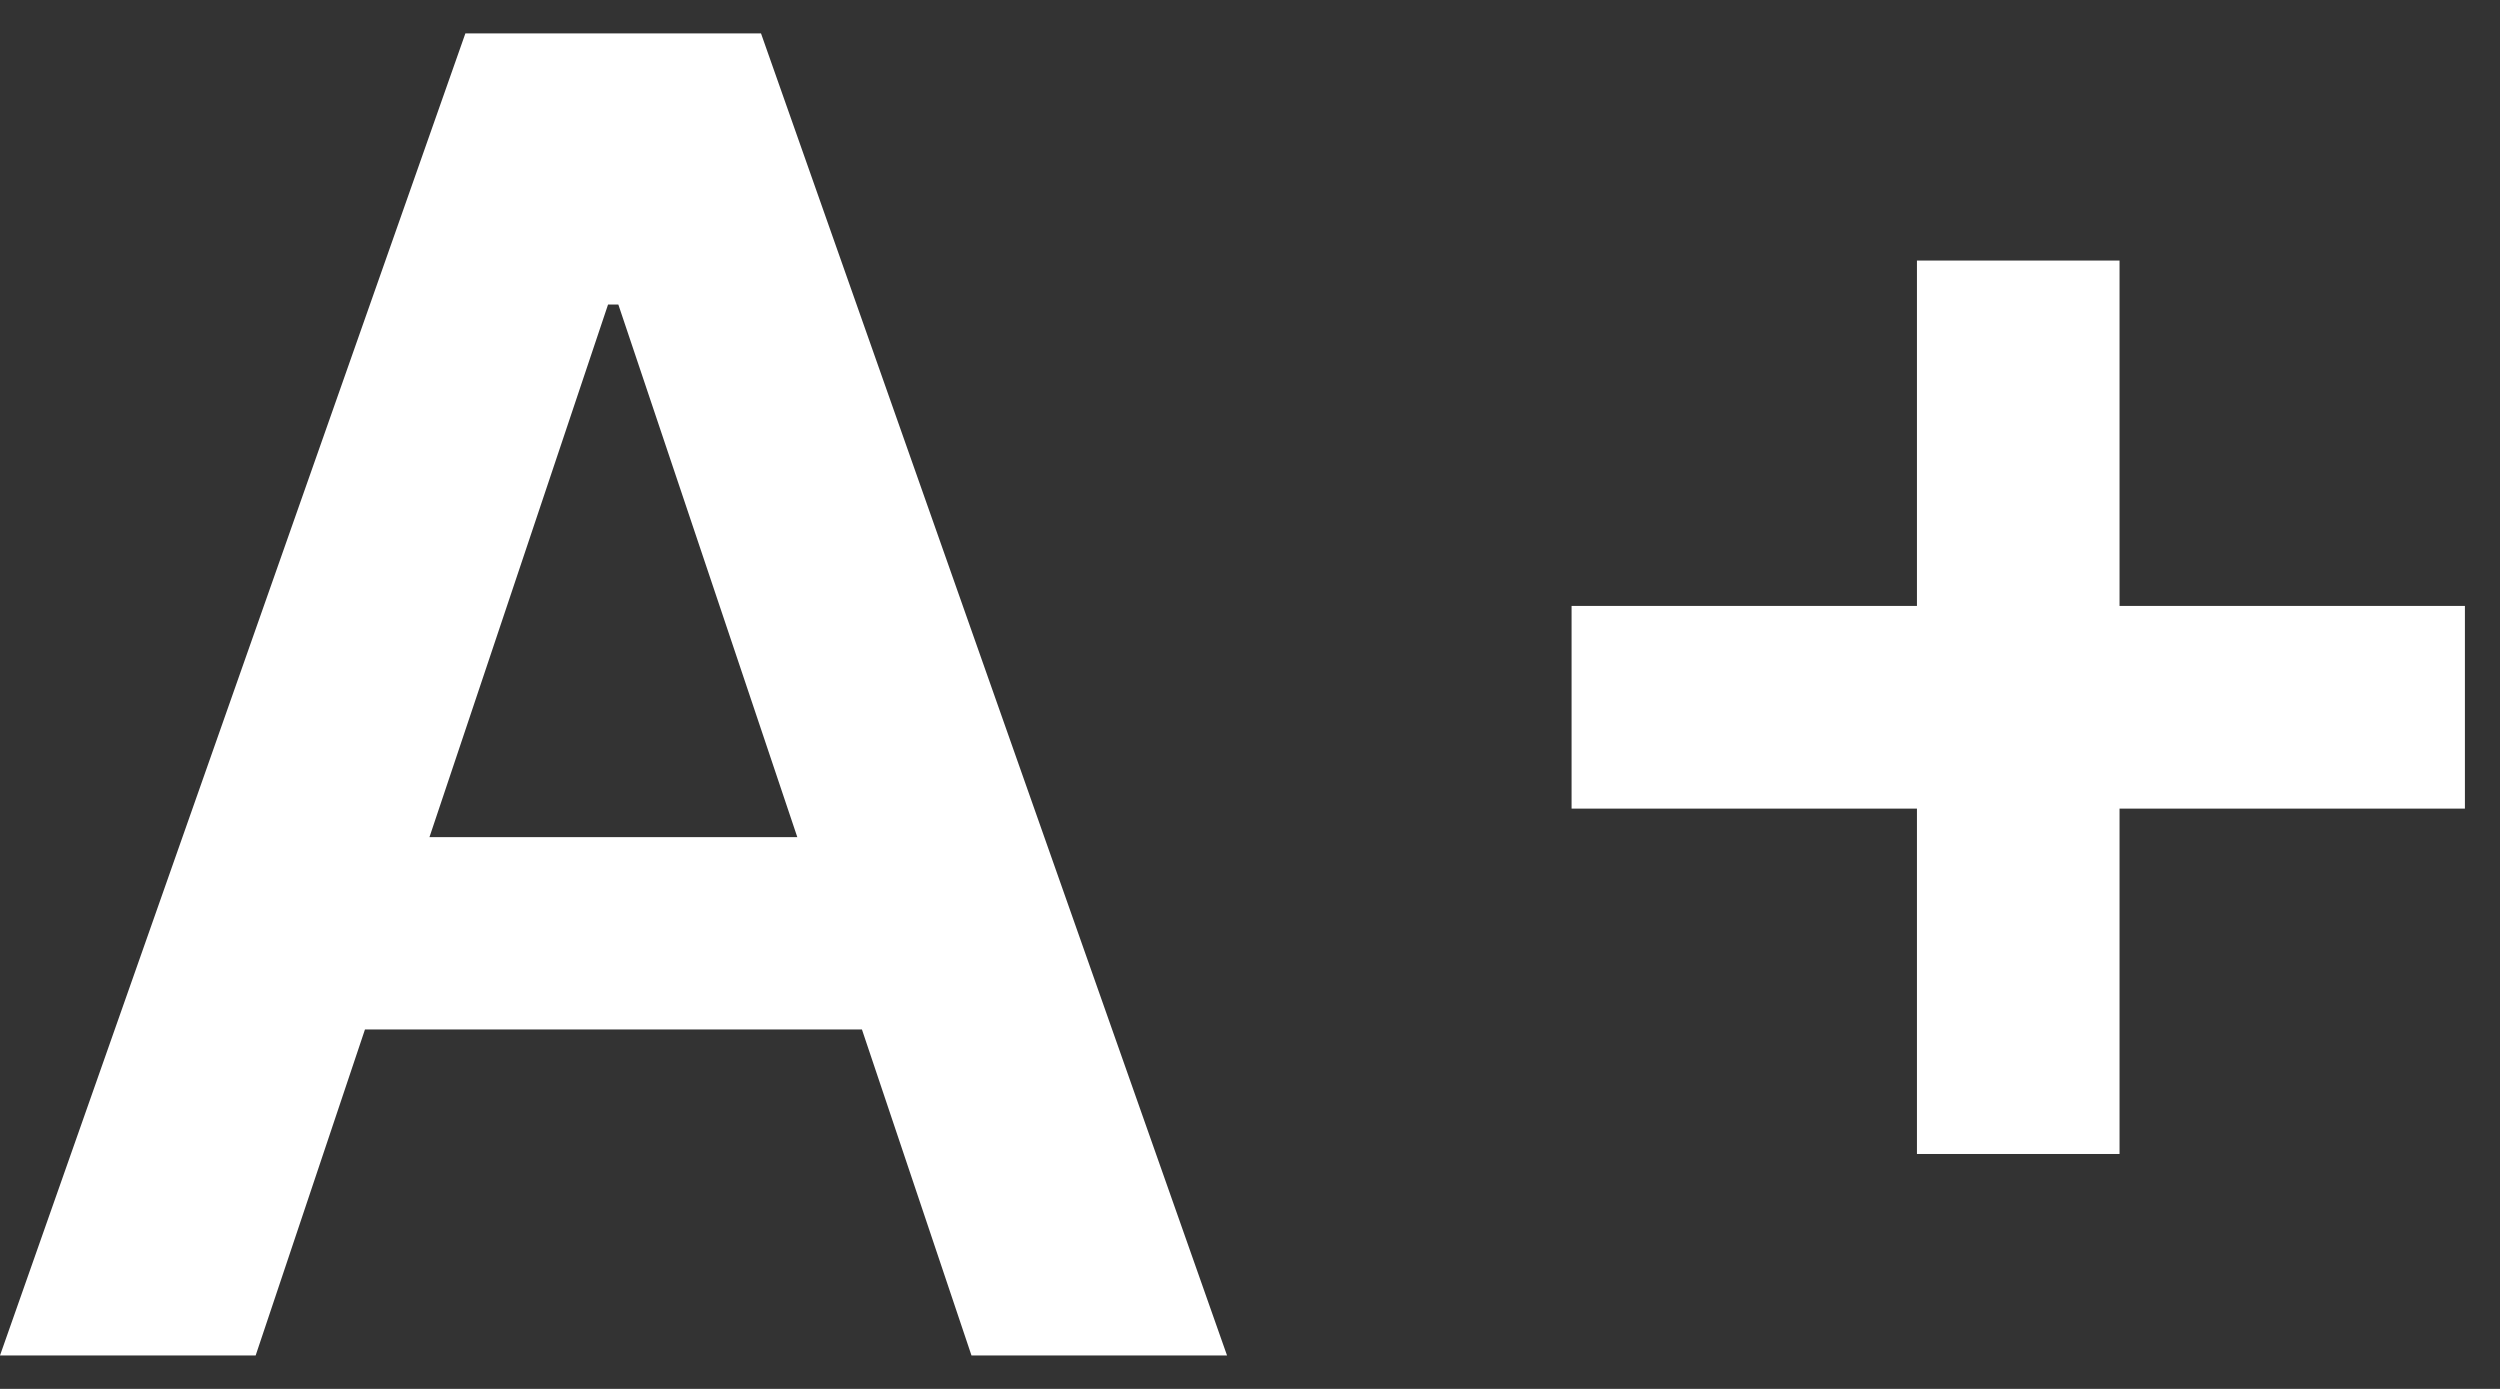<svg width="27" height="15" viewBox="0 0 27 15" fill="none" xmlns="http://www.w3.org/2000/svg">
<rect x="0" y="0" width="27" height="15" fill="#333333" stroke="none"/>
<path d="M2.761 14.639H0L5.026 0.361H8.219L13.252 14.639H10.492L6.678 3.289H6.567L2.761 14.639ZM2.851 9.041H10.38V11.118H2.851V9.041Z" fill="white"/>
<path d="M20.703 12.463V2.814H22.891V12.463H20.703ZM16.973 8.733V6.544H26.621V8.733H16.973Z" fill="white"/>
</svg>
